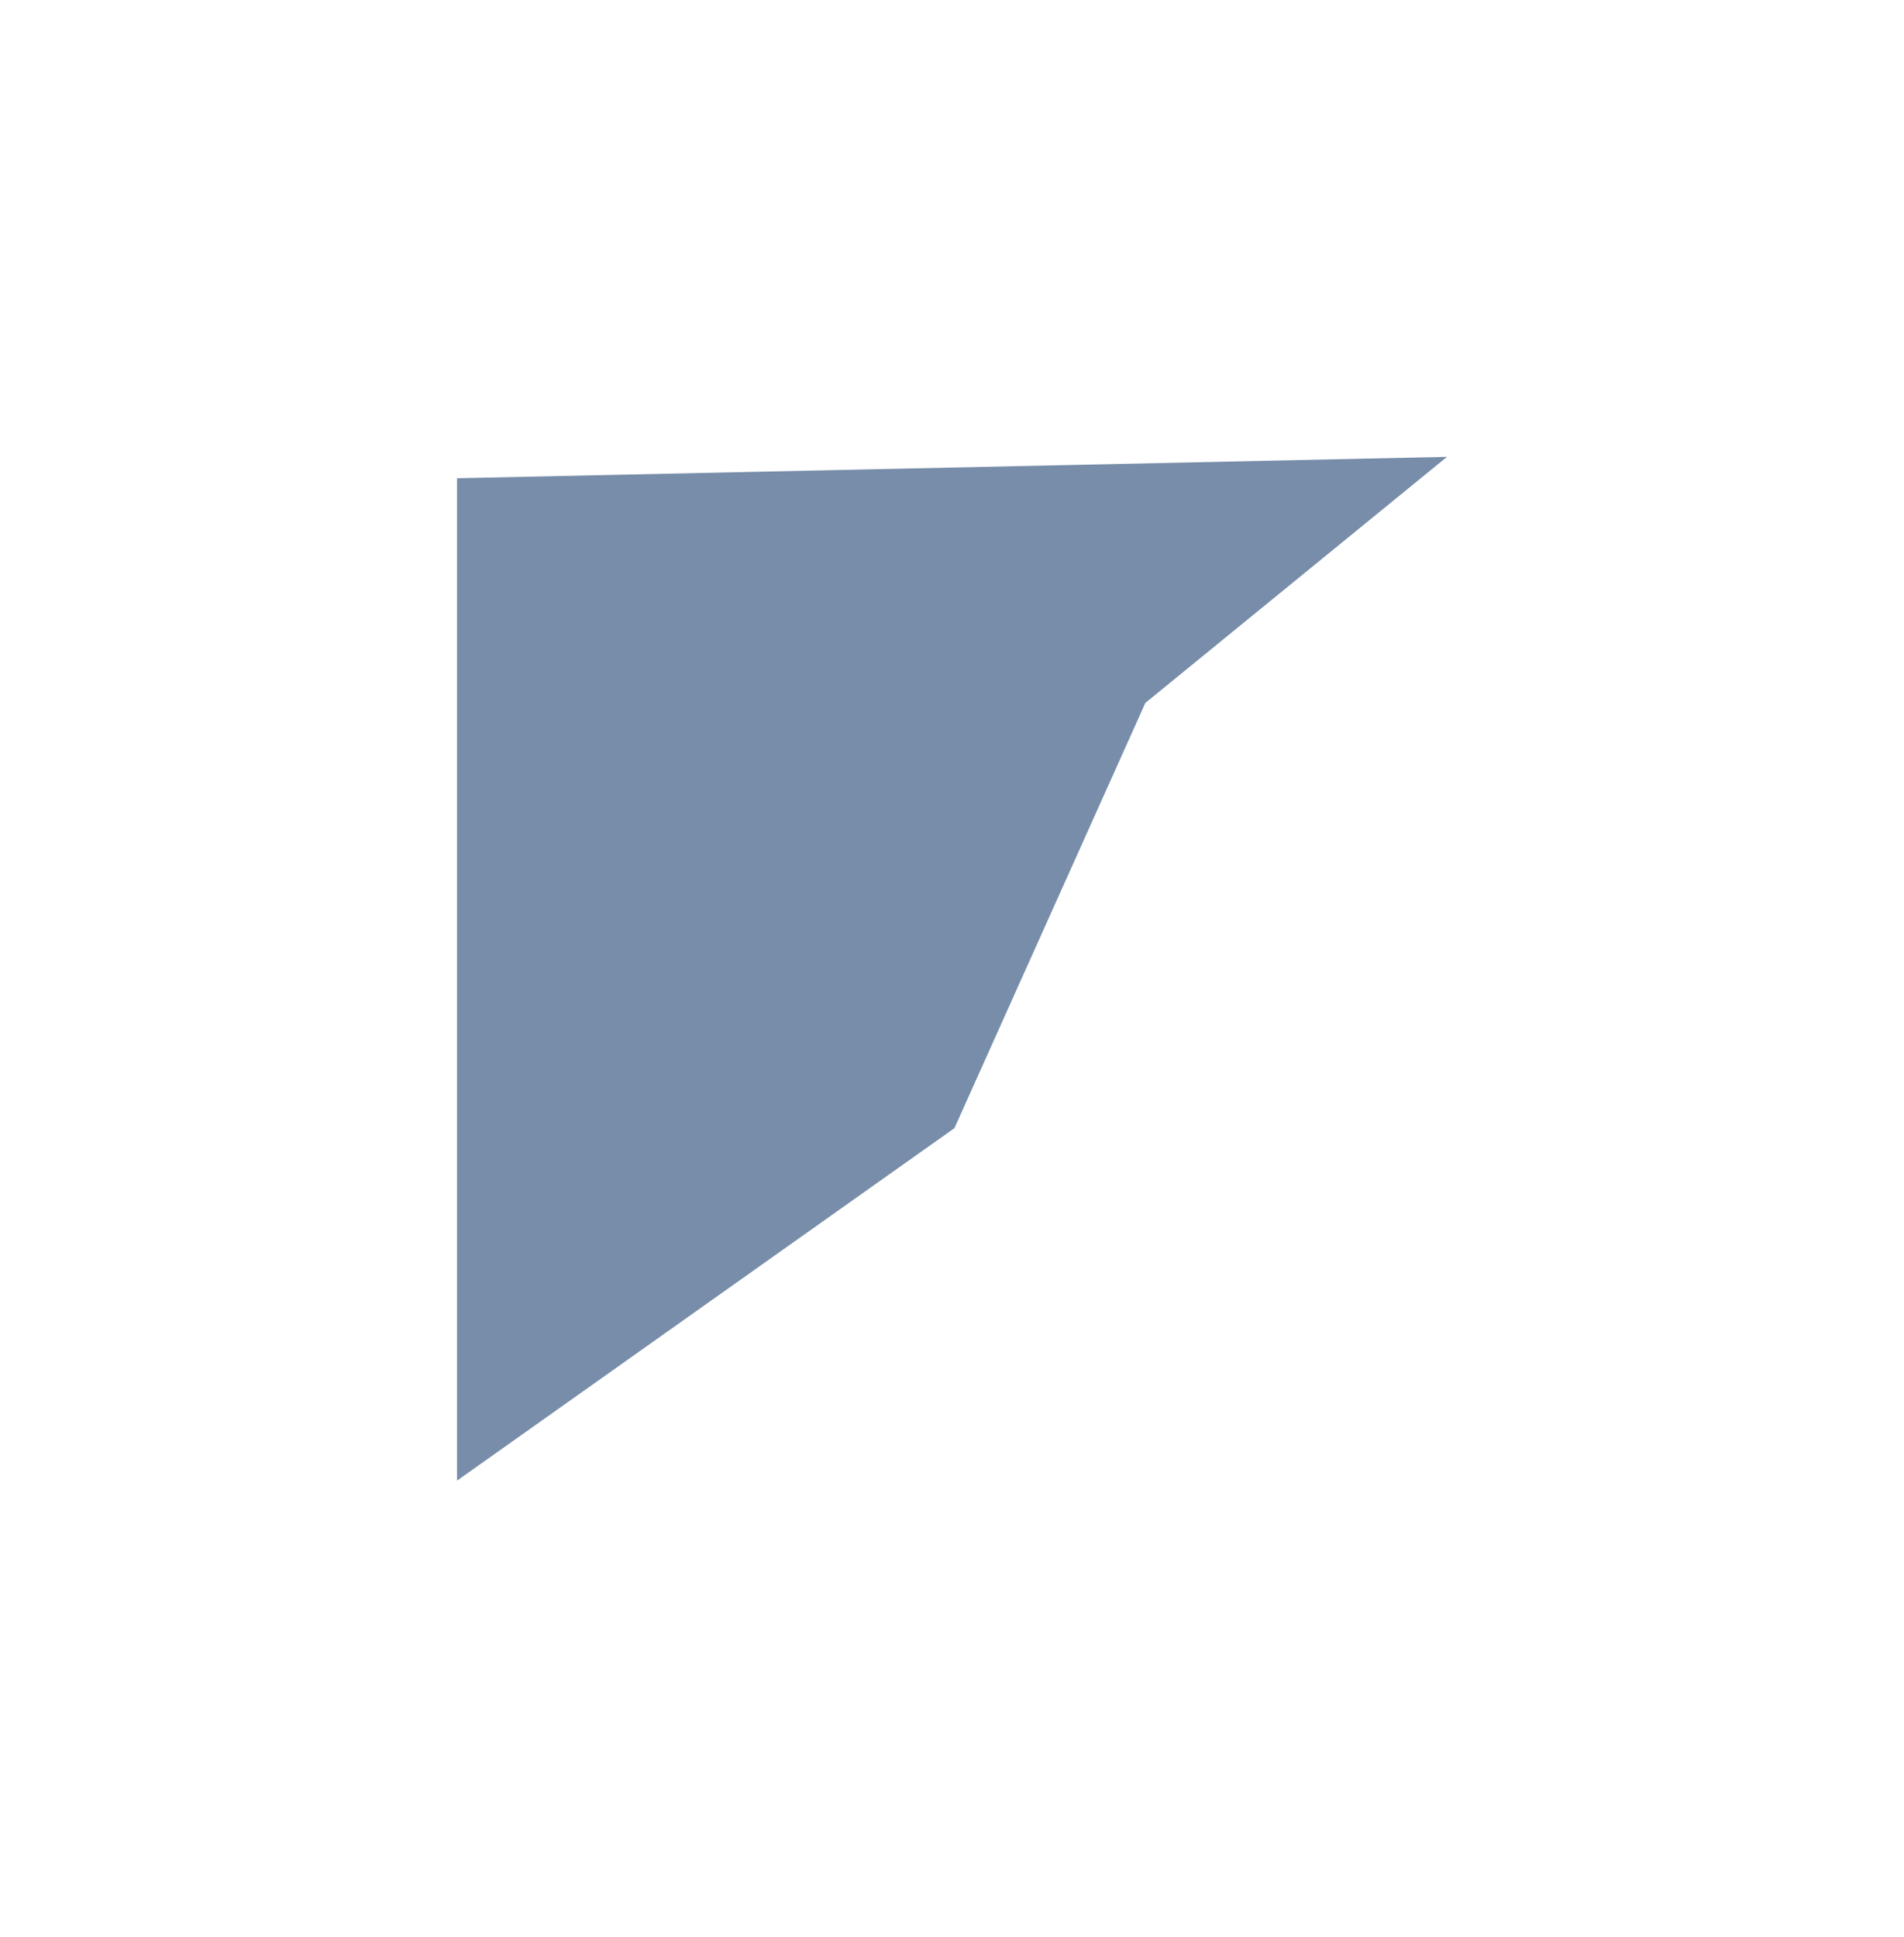 <?xml version="1.0" encoding="UTF-8"?> <svg xmlns="http://www.w3.org/2000/svg" width="1669" height="1698" viewBox="0 0 1669 1698" fill="none"> <g filter="url(#filter0_f_31_39)"> <path d="M836.628 988.78L400.623 1297.73V419.161L1268.41 400.408L1004 616.066L836.628 988.78Z" fill="#778DA9"></path> </g> <defs> <filter id="filter0_f_31_39" x="0.623" y="0.408" width="1667.79" height="1697.33" filterUnits="userSpaceOnUse" color-interpolation-filters="sRGB"> <feFlood flood-opacity="0" result="BackgroundImageFix"></feFlood> <feBlend mode="normal" in="SourceGraphic" in2="BackgroundImageFix" result="shape"></feBlend> <feGaussianBlur stdDeviation="200" result="effect1_foregroundBlur_31_39"></feGaussianBlur> </filter> </defs> </svg> 